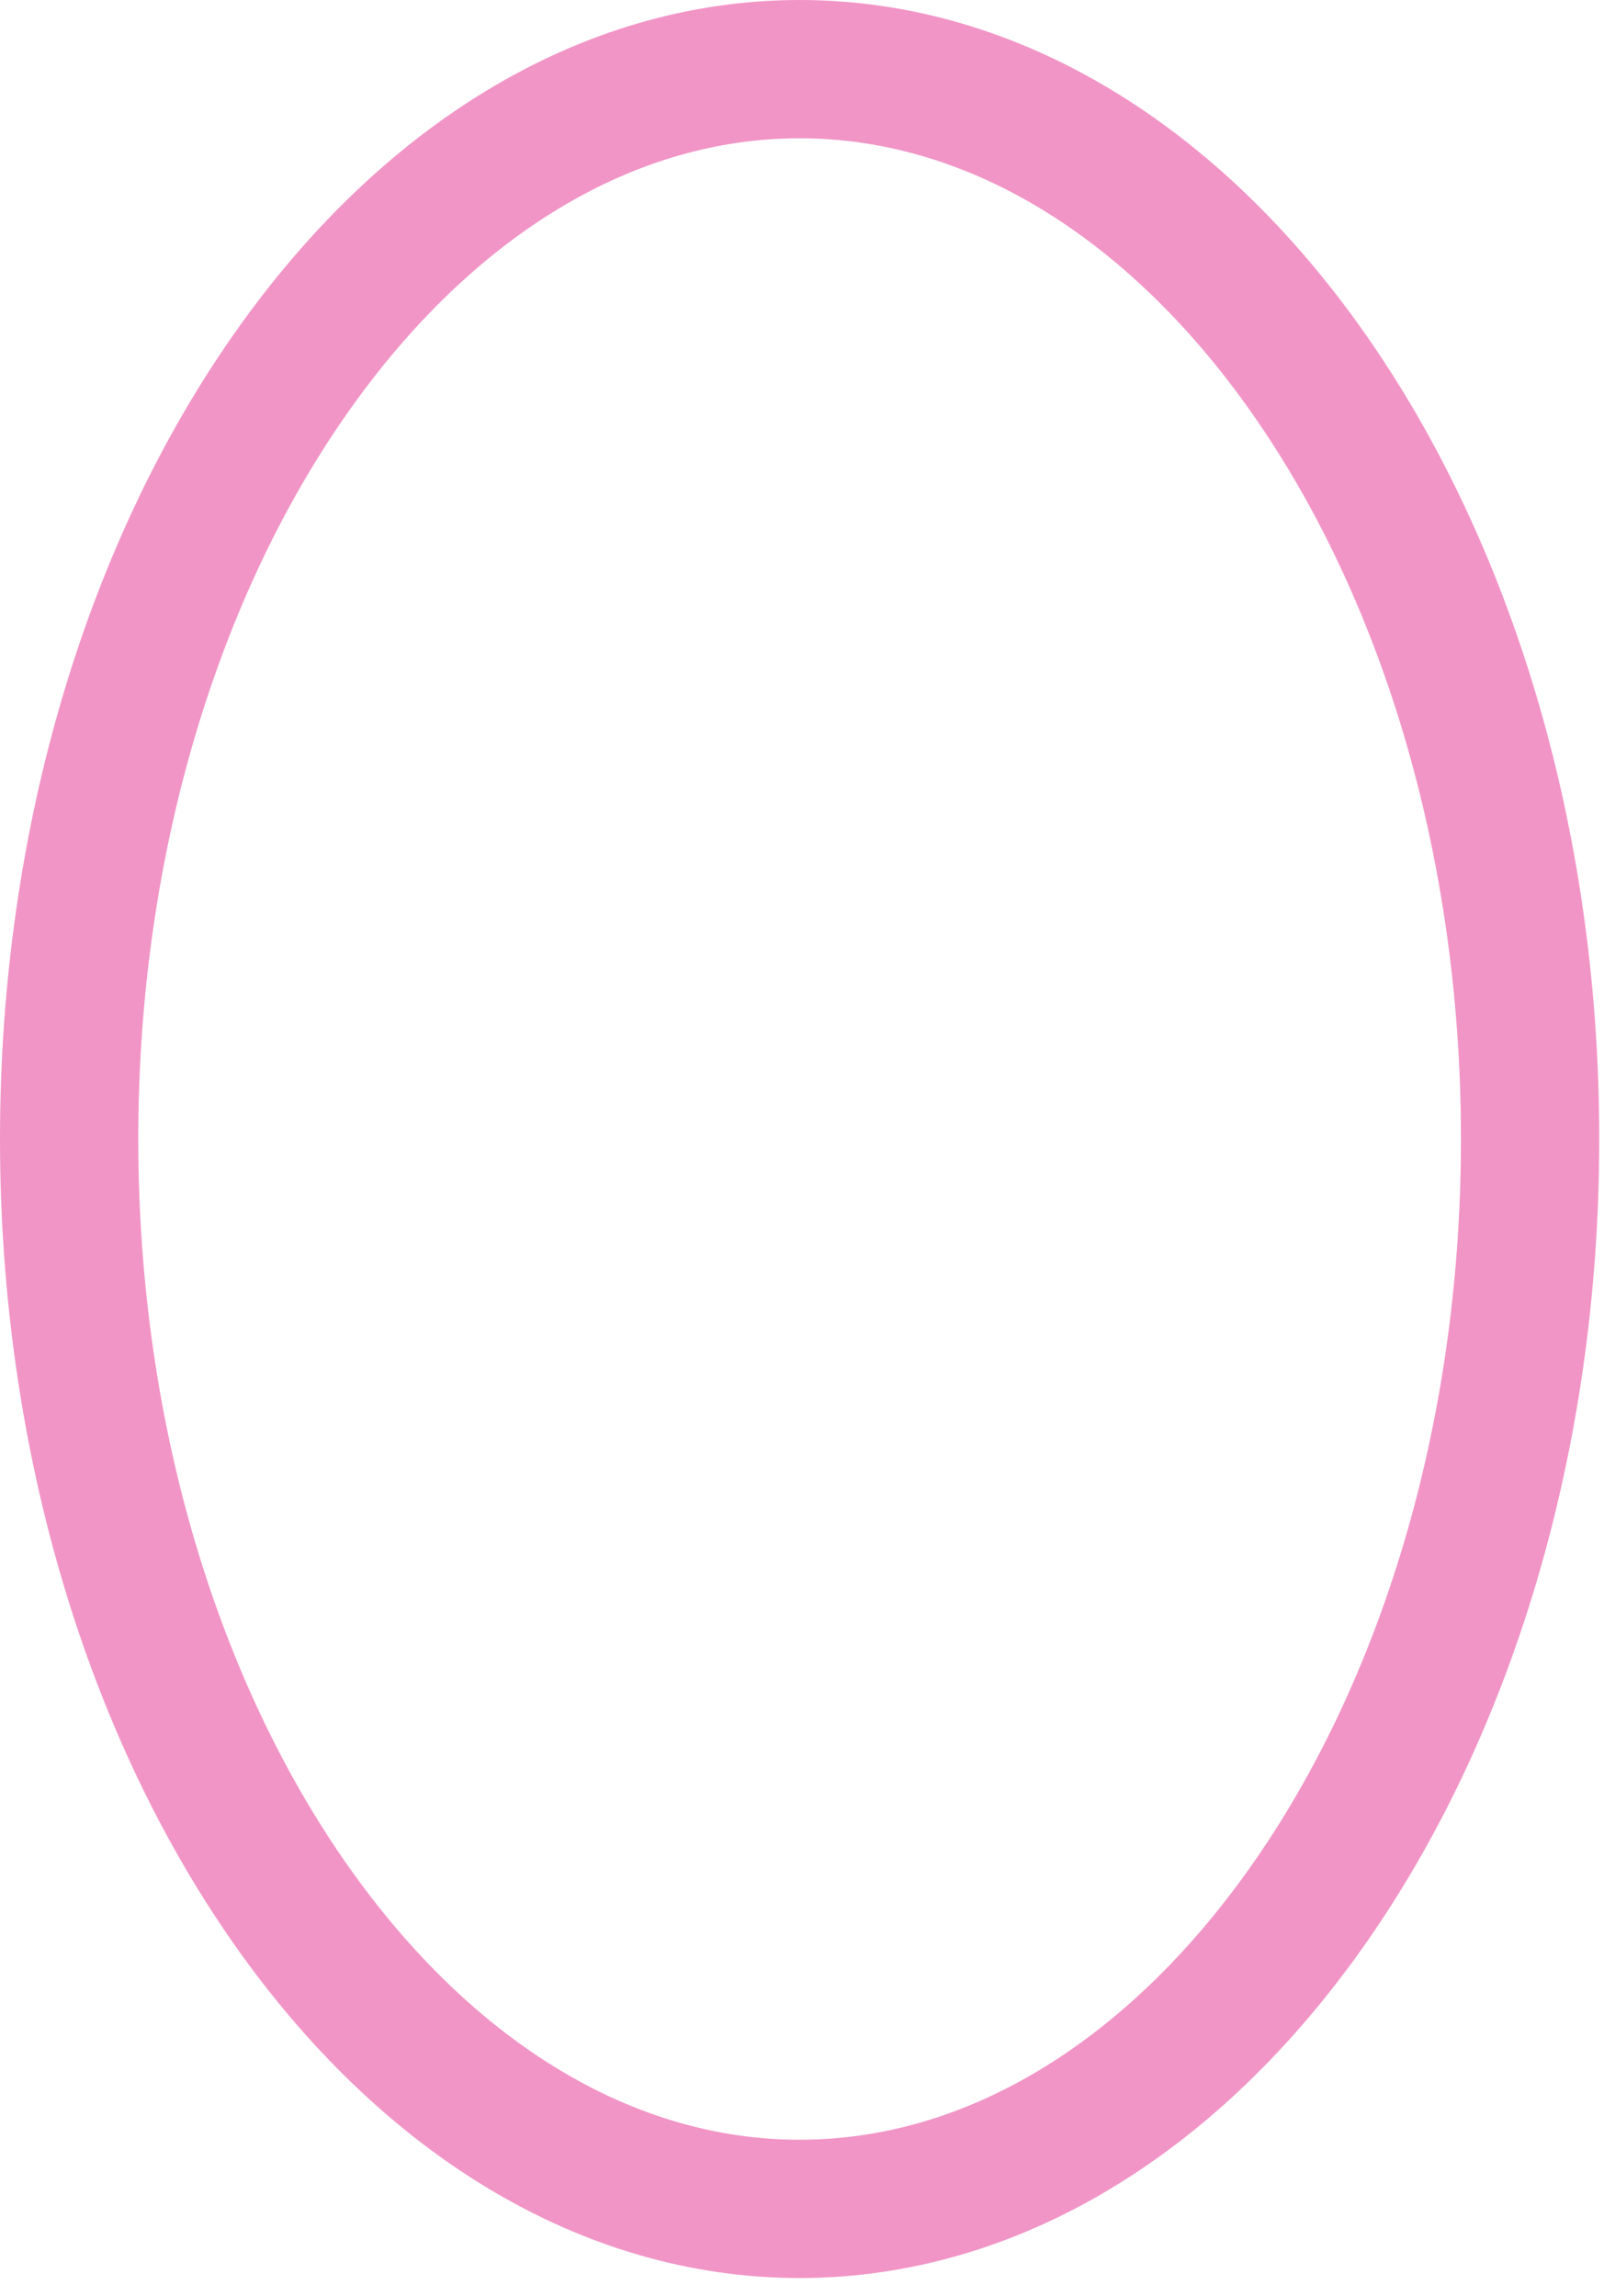 <?xml version="1.0" encoding="UTF-8"?> <svg xmlns="http://www.w3.org/2000/svg" width="58" height="83" viewBox="0 0 58 83" fill="none"> <path opacity="0.5" d="M55.328 41.18C55.328 52.1 52.216 61.879 47.313 68.862C42.405 75.852 35.862 79.86 28.914 79.86C21.966 79.86 15.423 75.852 10.515 68.862C5.612 61.879 2.5 52.1 2.5 41.18C2.5 30.26 5.612 20.481 10.515 13.498C15.423 6.508 21.966 2.5 28.914 2.5C35.862 2.5 42.405 6.508 47.313 13.498C52.216 20.481 55.328 30.26 55.328 41.18Z" stroke="#E52D8E" stroke-width="5"></path> </svg> 